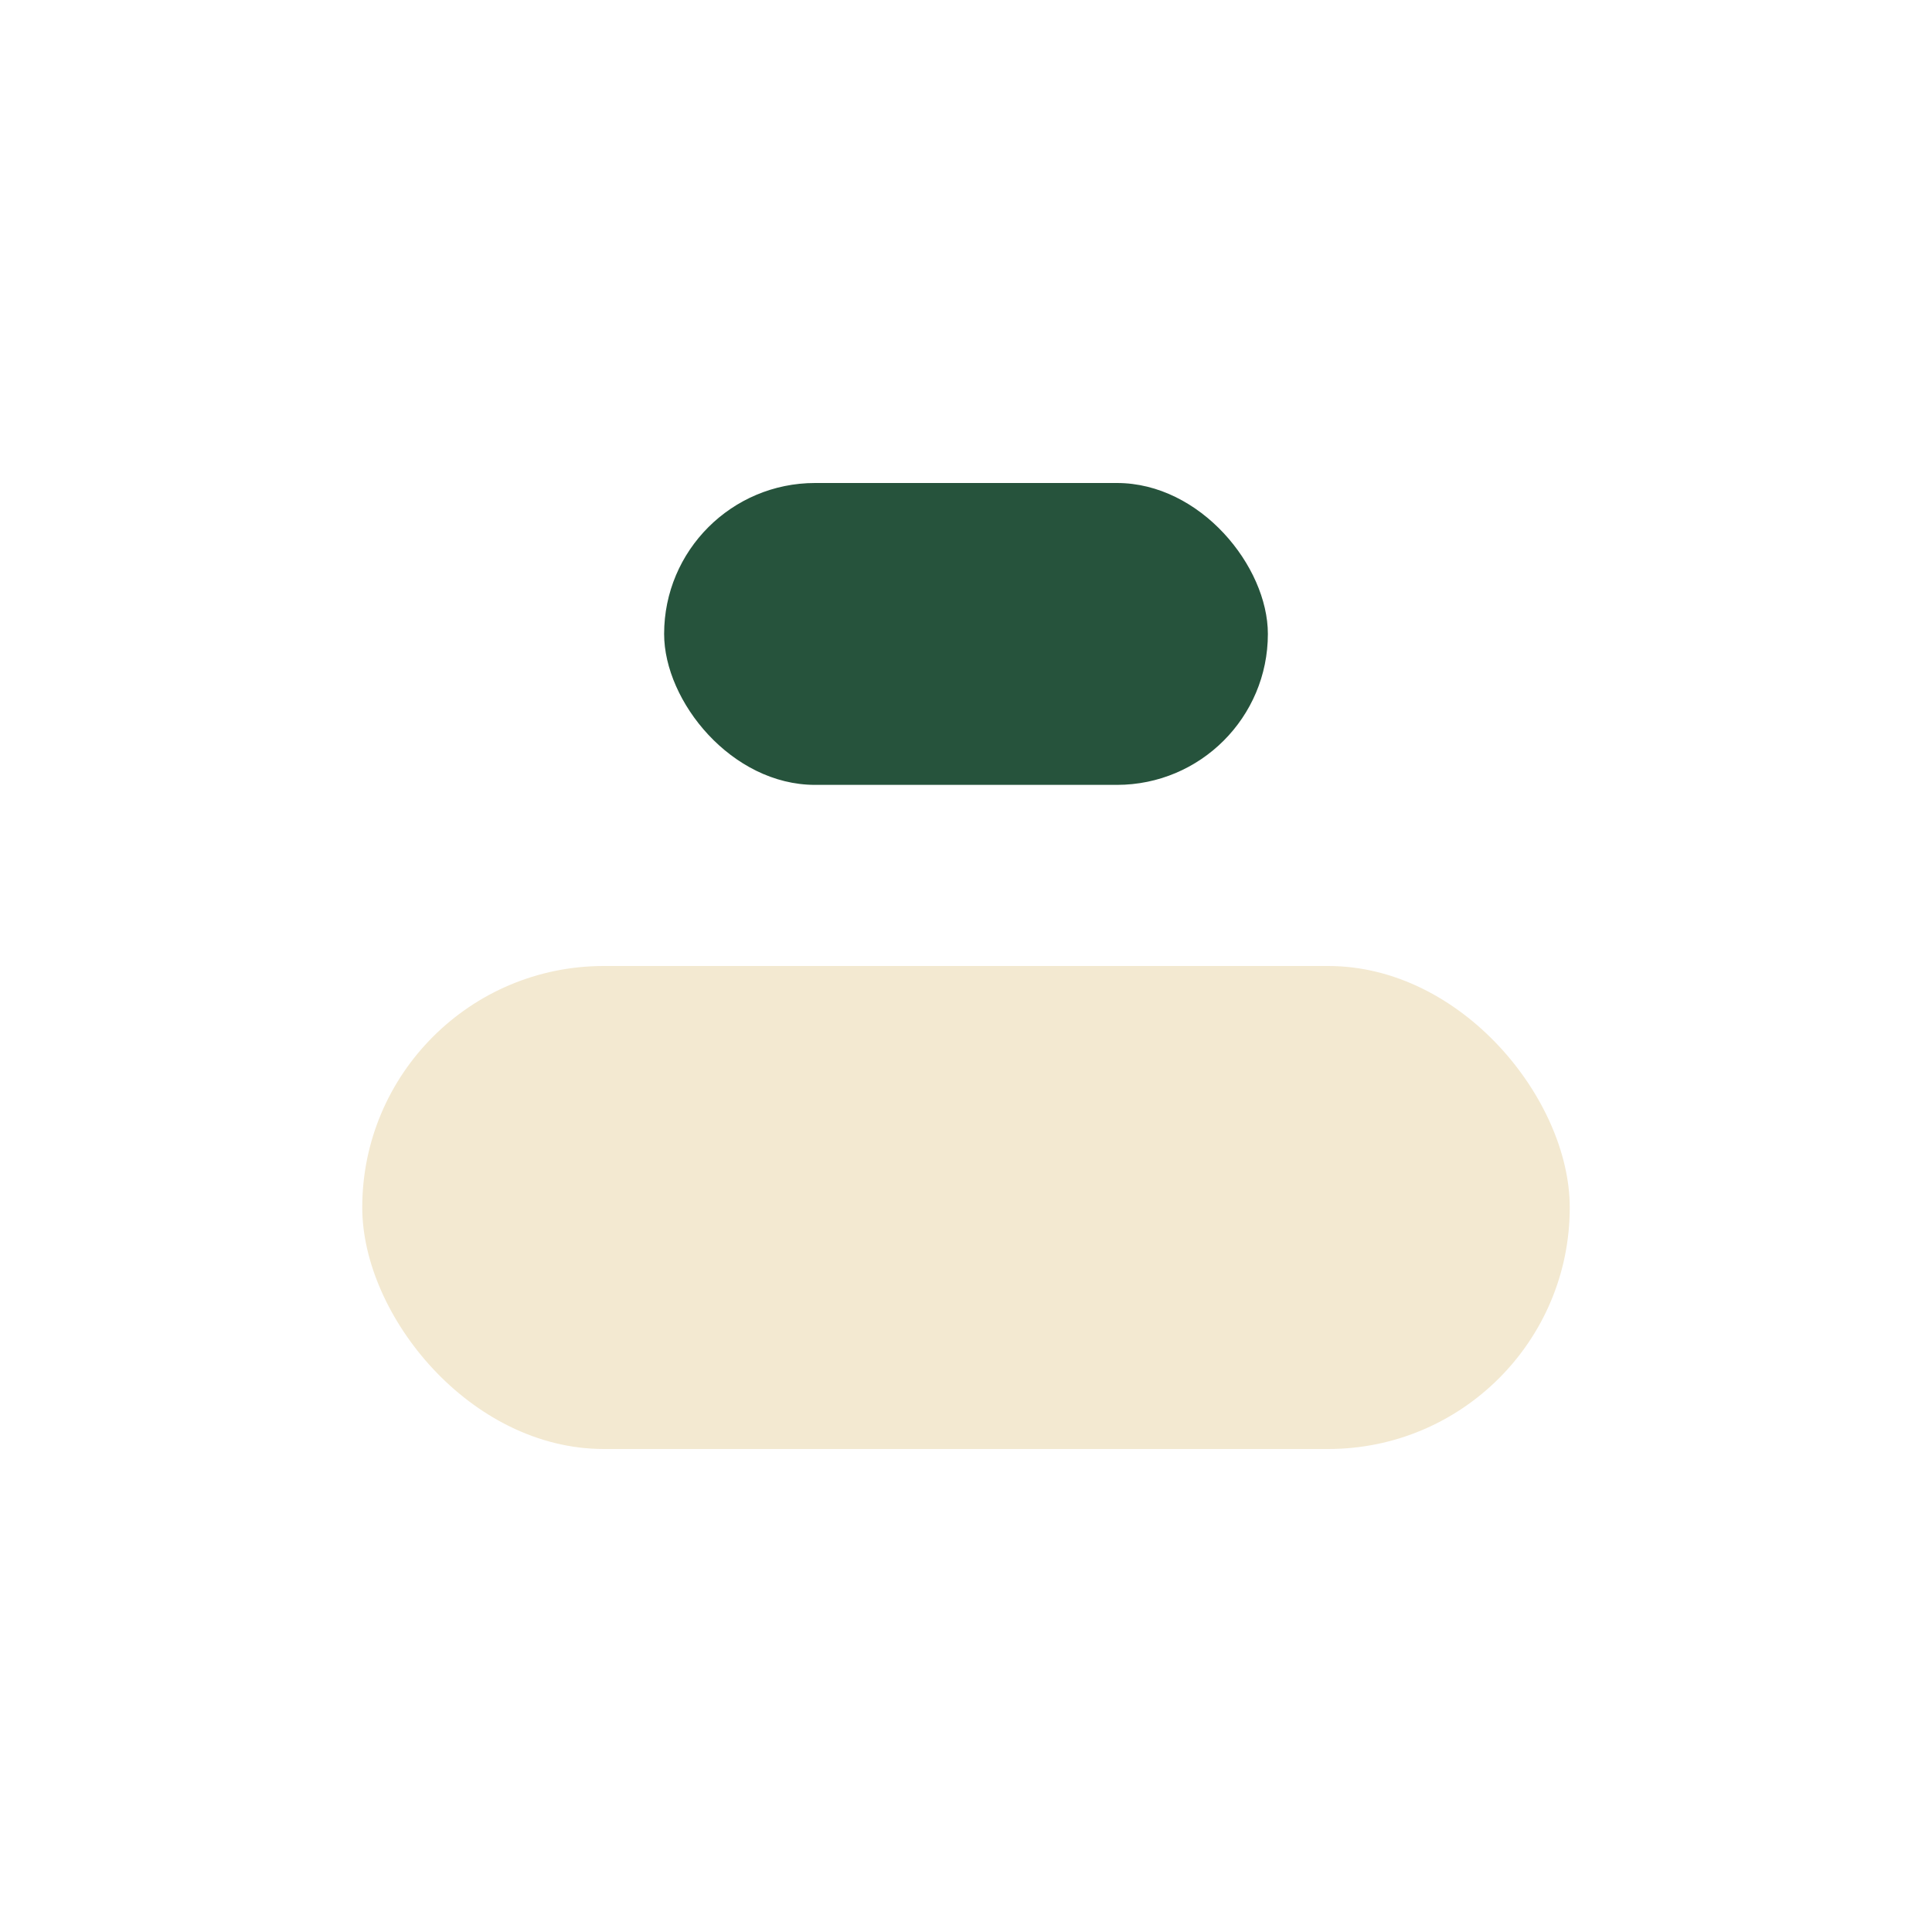 <?xml version="1.0" encoding="UTF-8"?>
<svg xmlns="http://www.w3.org/2000/svg" width="32" height="32" viewBox="0 0 32 32"><rect x="6" y="16" width="20" height="8" rx="4" fill="#F3E9D1"/><rect x="11" y="8" width="10" height="5" rx="2.5" fill="#26533C"/></svg>